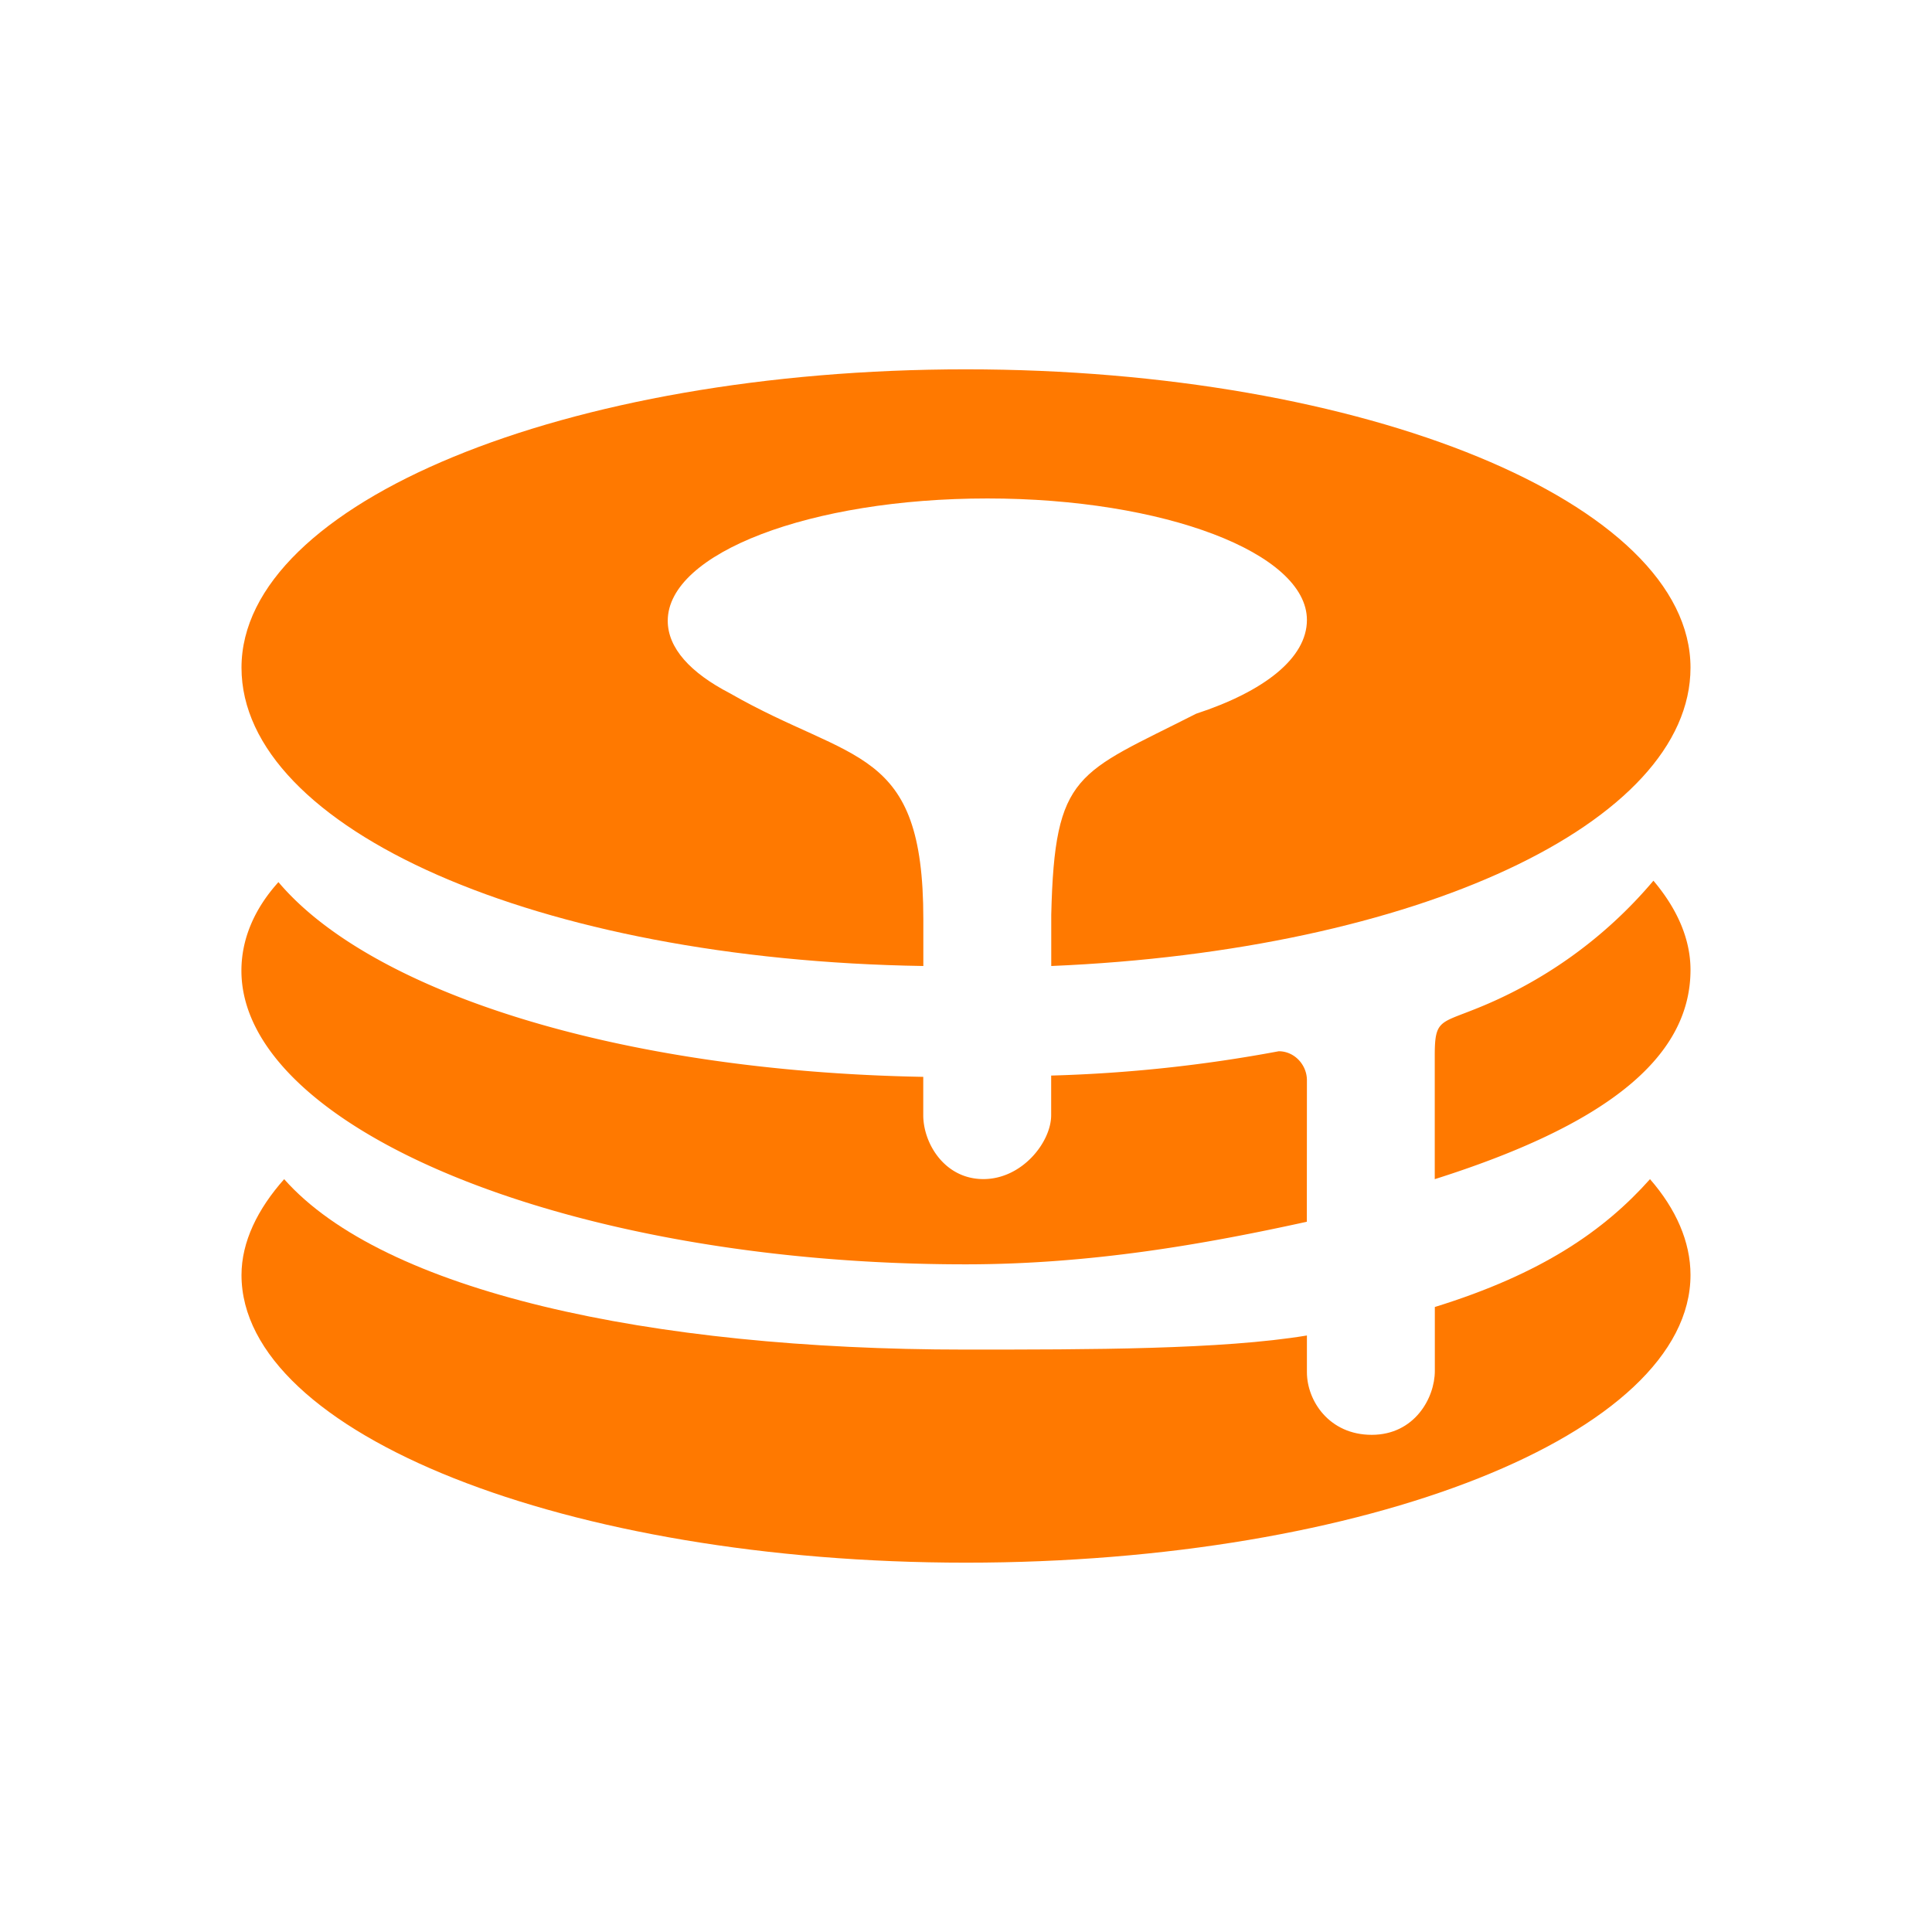 <svg xmlns="http://www.w3.org/2000/svg" width="1em" height="1em" viewBox="0 0 24 24"><g fill="#FF7900"><path d="M12 4.588c4.96 0 9 1.662 9 3.706c0 1.927-3.399 3.515-7.941 3.706v-.636c.042-1.778.323-1.747 1.8-2.498c.842-.276 1.376-.689 1.376-1.165c0-.831-1.773-1.509-3.97-1.509s-3.97.678-3.97 1.52c0 .338.28.645.772.9c1.53.878 2.403.645 2.403 2.805V12C6.674 11.926 3 10.295 3 8.294c0-2.044 4.024-3.706 9-3.706"/><path d="M20.54 10.941c.296.35.46.726.46 1.107c0 1.117-1.101 1.943-3.177 2.6v-1.536c0-.424.059-.402.461-.561a5.6 5.6 0 0 0 2.255-1.61m-4.305 4.236c-1.276.28-2.684.529-4.24.529c-4.96 0-8.995-1.7-8.995-3.648c0-.391.159-.767.46-1.1c1.144 1.355 4.199 2.35 8.01 2.419v.476c0 .35.265.794.747.794s.842-.46.842-.794v-.492a18 18 0 0 0 2.827-.302c.196 0 .35.17.35.36z"/><path d="M20.497 14.648c.323.37.503.778.503 1.19c0 1.97-4.023 3.574-9 3.574c-4.96 0-9-1.604-9-3.573c0-.413.201-.821.53-1.191c1.233 1.392 4.536 2.117 8.454 2.117c1.562 0 3.193 0 4.251-.175v.456c0 .354.276.778.805.778c.53 0 .784-.456.784-.794v-.794c1.334-.413 2.107-.953 2.673-1.588"/></g></svg>